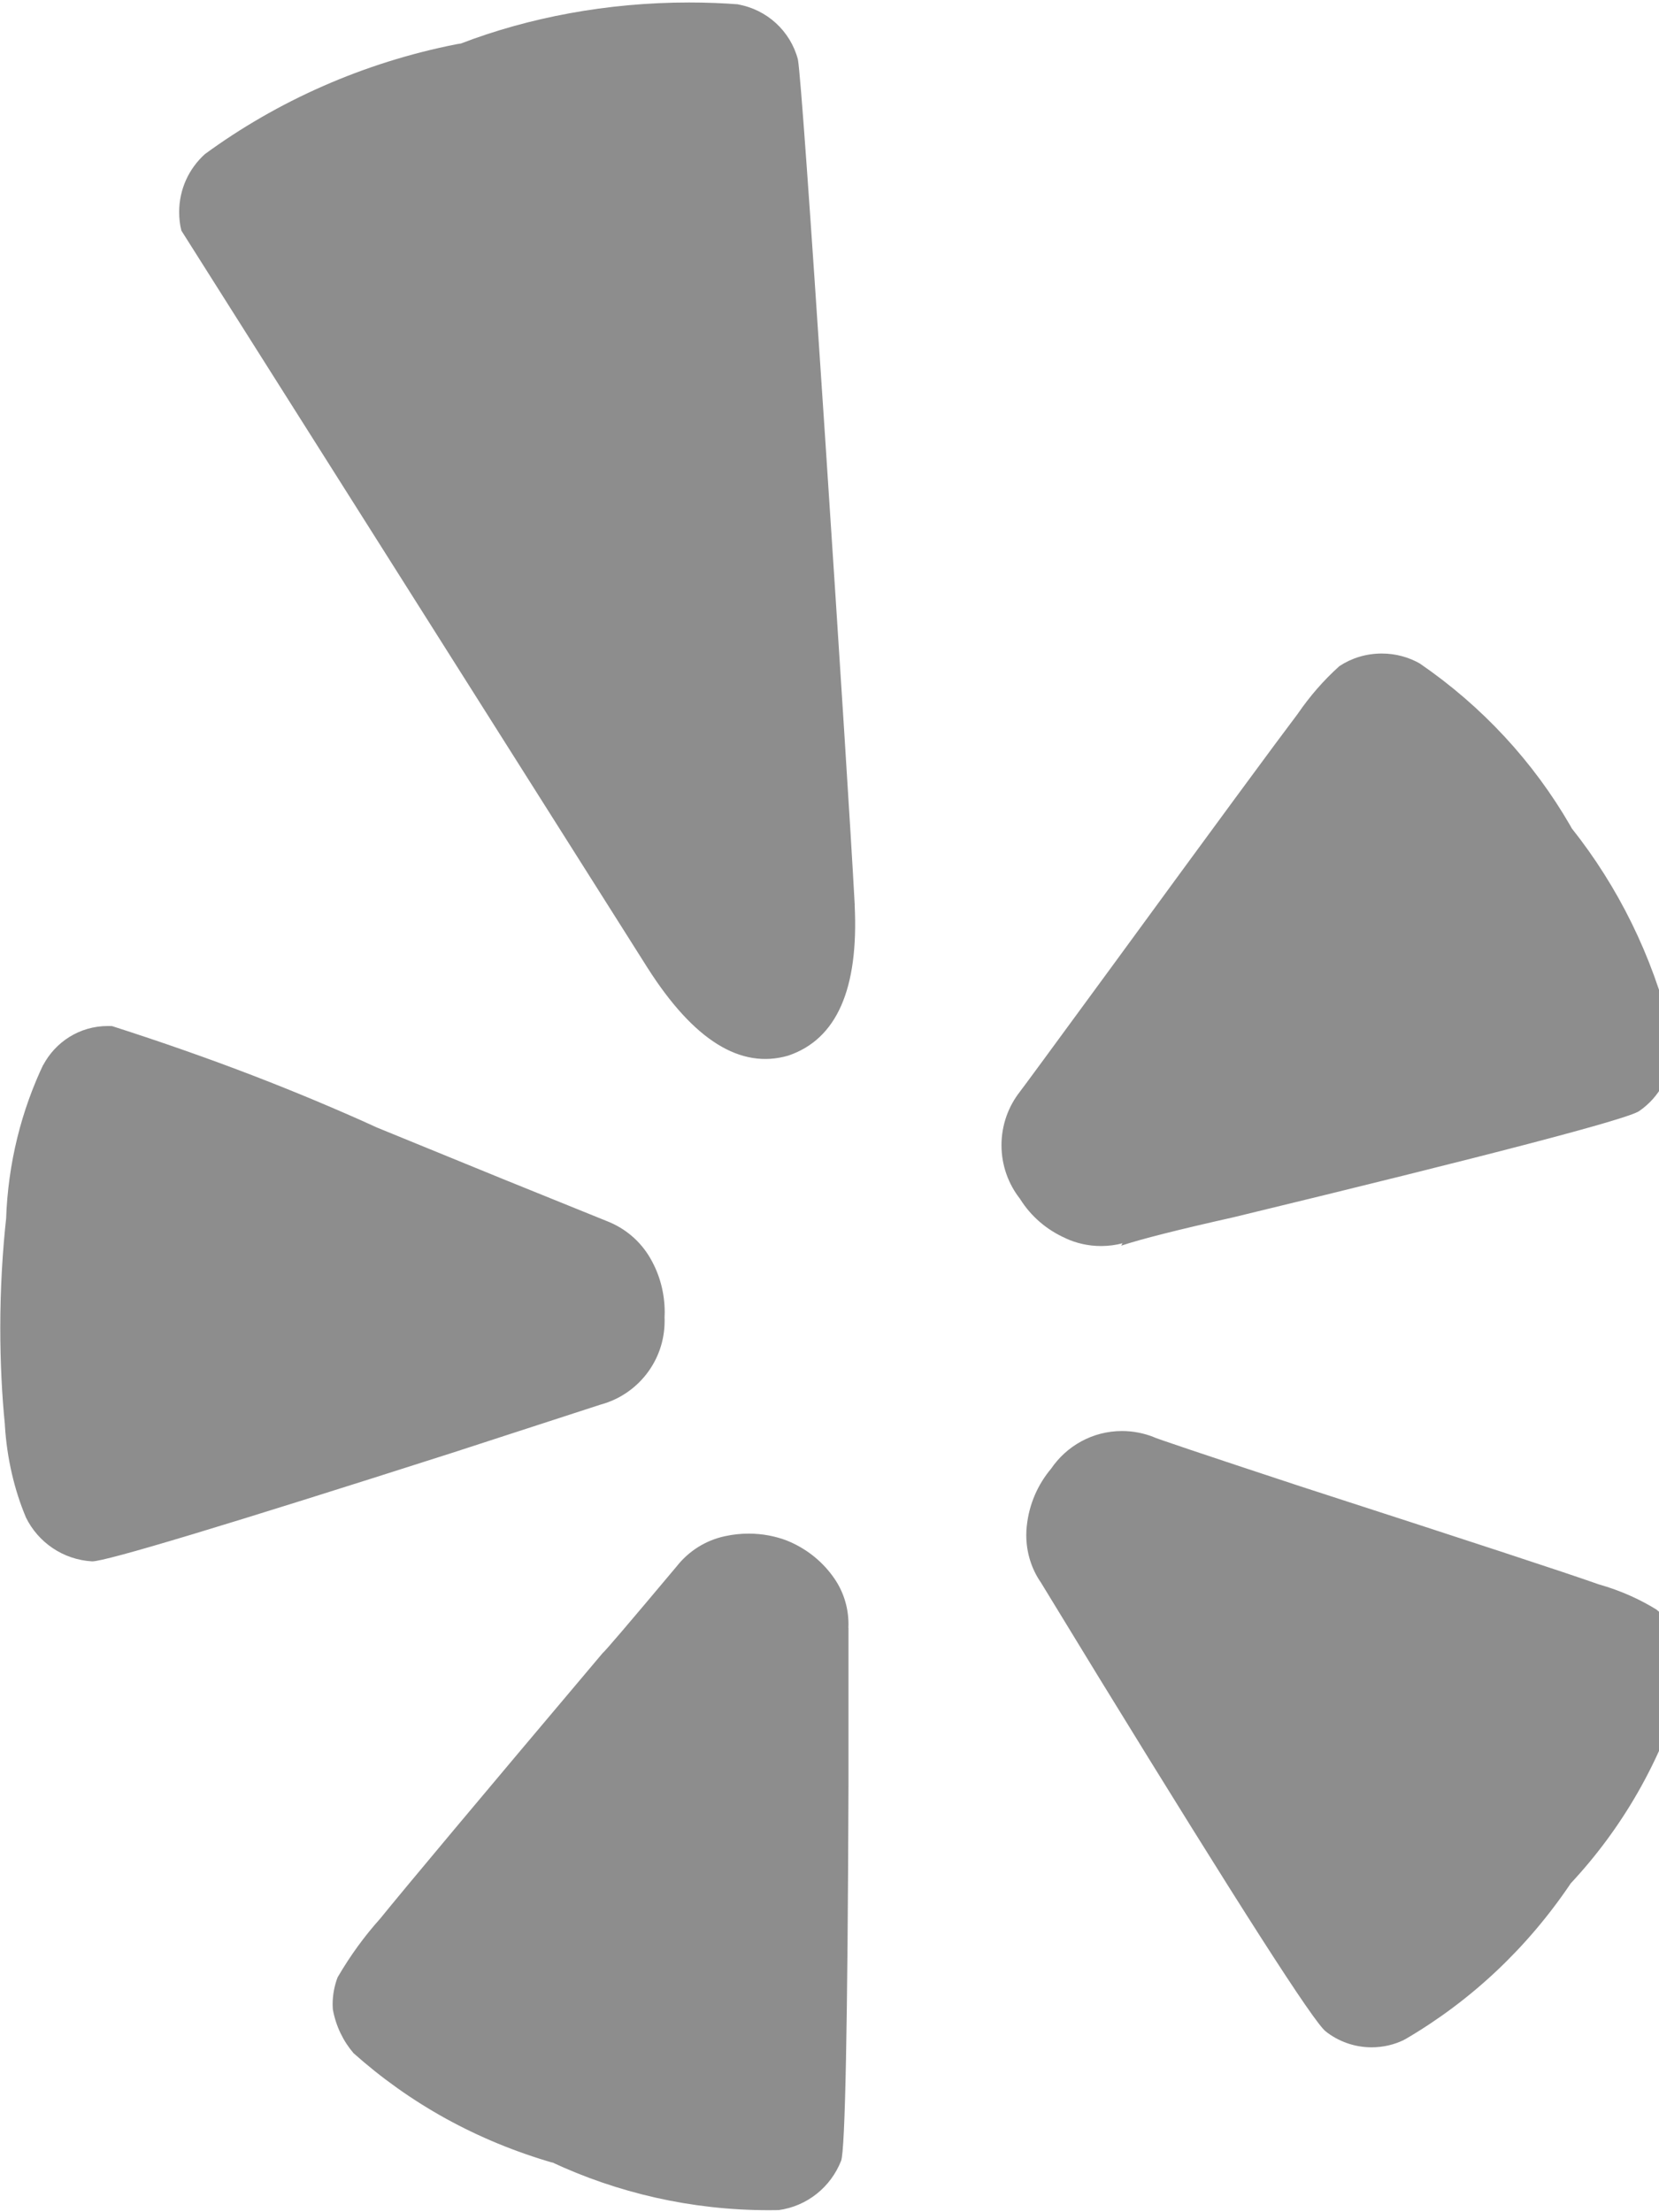 <?xml version="1.0" encoding="utf-8"?>
<svg width="18px" height="24px" viewBox="0 0 18 24" version="1.1" xmlns:xlink="http://www.w3.org/1999/xlink" xmlns="http://www.w3.org/2000/svg">
  <defs>
    <path d="M18 0L18 0L18 24L0 24L0 0L18 0Z" id="path_1" />
    <clipPath id="clip_1">
      <use xlink:href="#path_1" />
    </clipPath>
  </defs>
  <g id="yelp" clip-path="url(#clip_1)">
    <path d="M18 0L18 0L18 24L0 24L0 0L18 0Z" id="yelp" fill="none" stroke="none" />
    <path d="M9.206 17.662L9.206 19.362C9.197 21.967 9.17 23.327 9.126 23.442C9.013 23.728 8.757 23.935 8.448 23.977L8.444 23.977C8.414 23.978 8.378 23.978 8.342 23.978C7.498 23.978 6.697 23.79 5.98 23.454L6.014 23.468C5.17 23.226 4.441 22.815 3.833 22.272L3.838 22.277C3.725 22.146 3.645 21.983 3.612 21.803L3.611 21.797C3.61 21.782 3.609 21.764 3.609 21.747C3.609 21.64 3.629 21.538 3.666 21.444L3.664 21.45C3.803 21.212 3.954 21.006 4.123 20.817L4.12 20.821C4.387 20.491 5.194 19.527 6.542 17.93C6.551 17.93 6.818 17.618 7.342 16.993C7.472 16.828 7.655 16.711 7.865 16.666L7.871 16.665C7.947 16.648 8.034 16.638 8.123 16.638C8.271 16.638 8.412 16.665 8.542 16.715L8.534 16.712C8.739 16.794 8.909 16.928 9.033 17.097L9.035 17.1C9.142 17.244 9.206 17.425 9.206 17.622C9.206 17.636 9.206 17.651 9.205 17.665L9.205 17.663L9.206 17.662ZM7.211 14.302L7.211 14.332C7.211 14.764 6.919 15.128 6.521 15.237L6.514 15.239L4.908 15.761C2.455 16.546 1.152 16.939 1 16.939C0.683 16.921 0.414 16.732 0.282 16.464L0.28 16.459C0.156 16.164 0.075 15.822 0.053 15.464L0.053 15.455C0.021 15.141 0.003 14.776 0.003 14.407C0.003 13.991 0.026 13.58 0.071 13.176L0.066 13.226C0.087 12.617 0.232 12.047 0.477 11.534L0.466 11.56C0.6 11.303 0.865 11.131 1.17 11.131C1.186 11.131 1.202 11.131 1.218 11.132L1.216 11.132C2.325 11.488 3.22 11.838 4.091 12.232L3.92 12.163L5.459 12.792L6.583 13.247C6.787 13.326 6.951 13.469 7.056 13.651L7.058 13.655C7.155 13.822 7.212 14.023 7.212 14.237C7.212 14.26 7.211 14.284 7.21 14.307L7.21 14.304L7.211 14.302ZM18.267 18.278C18.018 19.118 17.596 19.84 17.039 20.436L17.042 20.433C16.571 21.132 15.964 21.703 15.254 22.119L15.228 22.133C15.127 22.182 15.008 22.211 14.882 22.211C14.694 22.211 14.52 22.146 14.383 22.038L14.385 22.039C14.26 21.95 13.44 20.67 11.923 18.199L11.294 17.169C11.194 17.025 11.135 16.846 11.135 16.654C11.135 16.619 11.137 16.584 11.141 16.549L11.141 16.553C11.166 16.316 11.261 16.105 11.403 15.935L11.402 15.937C11.571 15.687 11.854 15.525 12.174 15.525C12.296 15.525 12.413 15.549 12.519 15.591L12.513 15.589C12.522 15.598 13.053 15.777 14.106 16.124C15.919 16.711 16.999 17.065 17.345 17.188C17.584 17.256 17.793 17.35 17.984 17.469L17.973 17.463C18.164 17.612 18.286 17.843 18.286 18.102C18.286 18.165 18.279 18.226 18.265 18.285L18.266 18.28L18.267 18.278ZM9.273 9.819C9.318 10.73 9.078 11.274 8.553 11.452C8.036 11.603 7.527 11.287 7.027 10.502L1.968 2.502C1.952 2.441 1.944 2.372 1.944 2.3C1.944 2.051 2.051 1.828 2.222 1.673L2.223 1.672C3.007 1.098 3.942 0.678 4.957 0.479L5.001 0.472C5.736 0.19 6.587 0.027 7.476 0.027C7.661 0.027 7.845 0.034 8.026 0.048L8.002 0.047C8.322 0.102 8.576 0.338 8.657 0.644L8.658 0.65C8.685 0.81 8.783 2.173 8.952 4.739C9.121 7.305 9.229 8.999 9.274 9.821L9.273 9.819ZM18.132 11.265C18.137 11.3 18.14 11.34 18.14 11.381C18.14 11.66 18 11.906 17.786 12.053L17.783 12.055C17.649 12.144 16.182 12.528 13.383 13.206C12.785 13.34 12.379 13.443 12.165 13.514L12.179 13.488C12.109 13.507 12.029 13.518 11.946 13.518C11.807 13.518 11.675 13.487 11.557 13.432L11.563 13.434C11.355 13.342 11.186 13.195 11.07 13.011L11.067 13.006C10.942 12.847 10.866 12.644 10.866 12.424C10.866 12.204 10.942 12 11.069 11.84L11.067 11.842C11.076 11.833 11.411 11.377 12.071 10.476C13.186 8.95 13.856 8.04 14.079 7.746C14.214 7.549 14.364 7.378 14.532 7.227L14.535 7.225C14.664 7.14 14.822 7.09 14.992 7.09C15.144 7.09 15.287 7.13 15.41 7.201L15.406 7.199C16.084 7.665 16.637 8.264 17.039 8.96L17.053 8.986C17.553 9.615 17.928 10.366 18.129 11.186L18.137 11.226L18.132 11.265Z" id="Shape" fill="#8D8D8D" fill-rule="evenodd" stroke="none" />
  </g>
</svg>